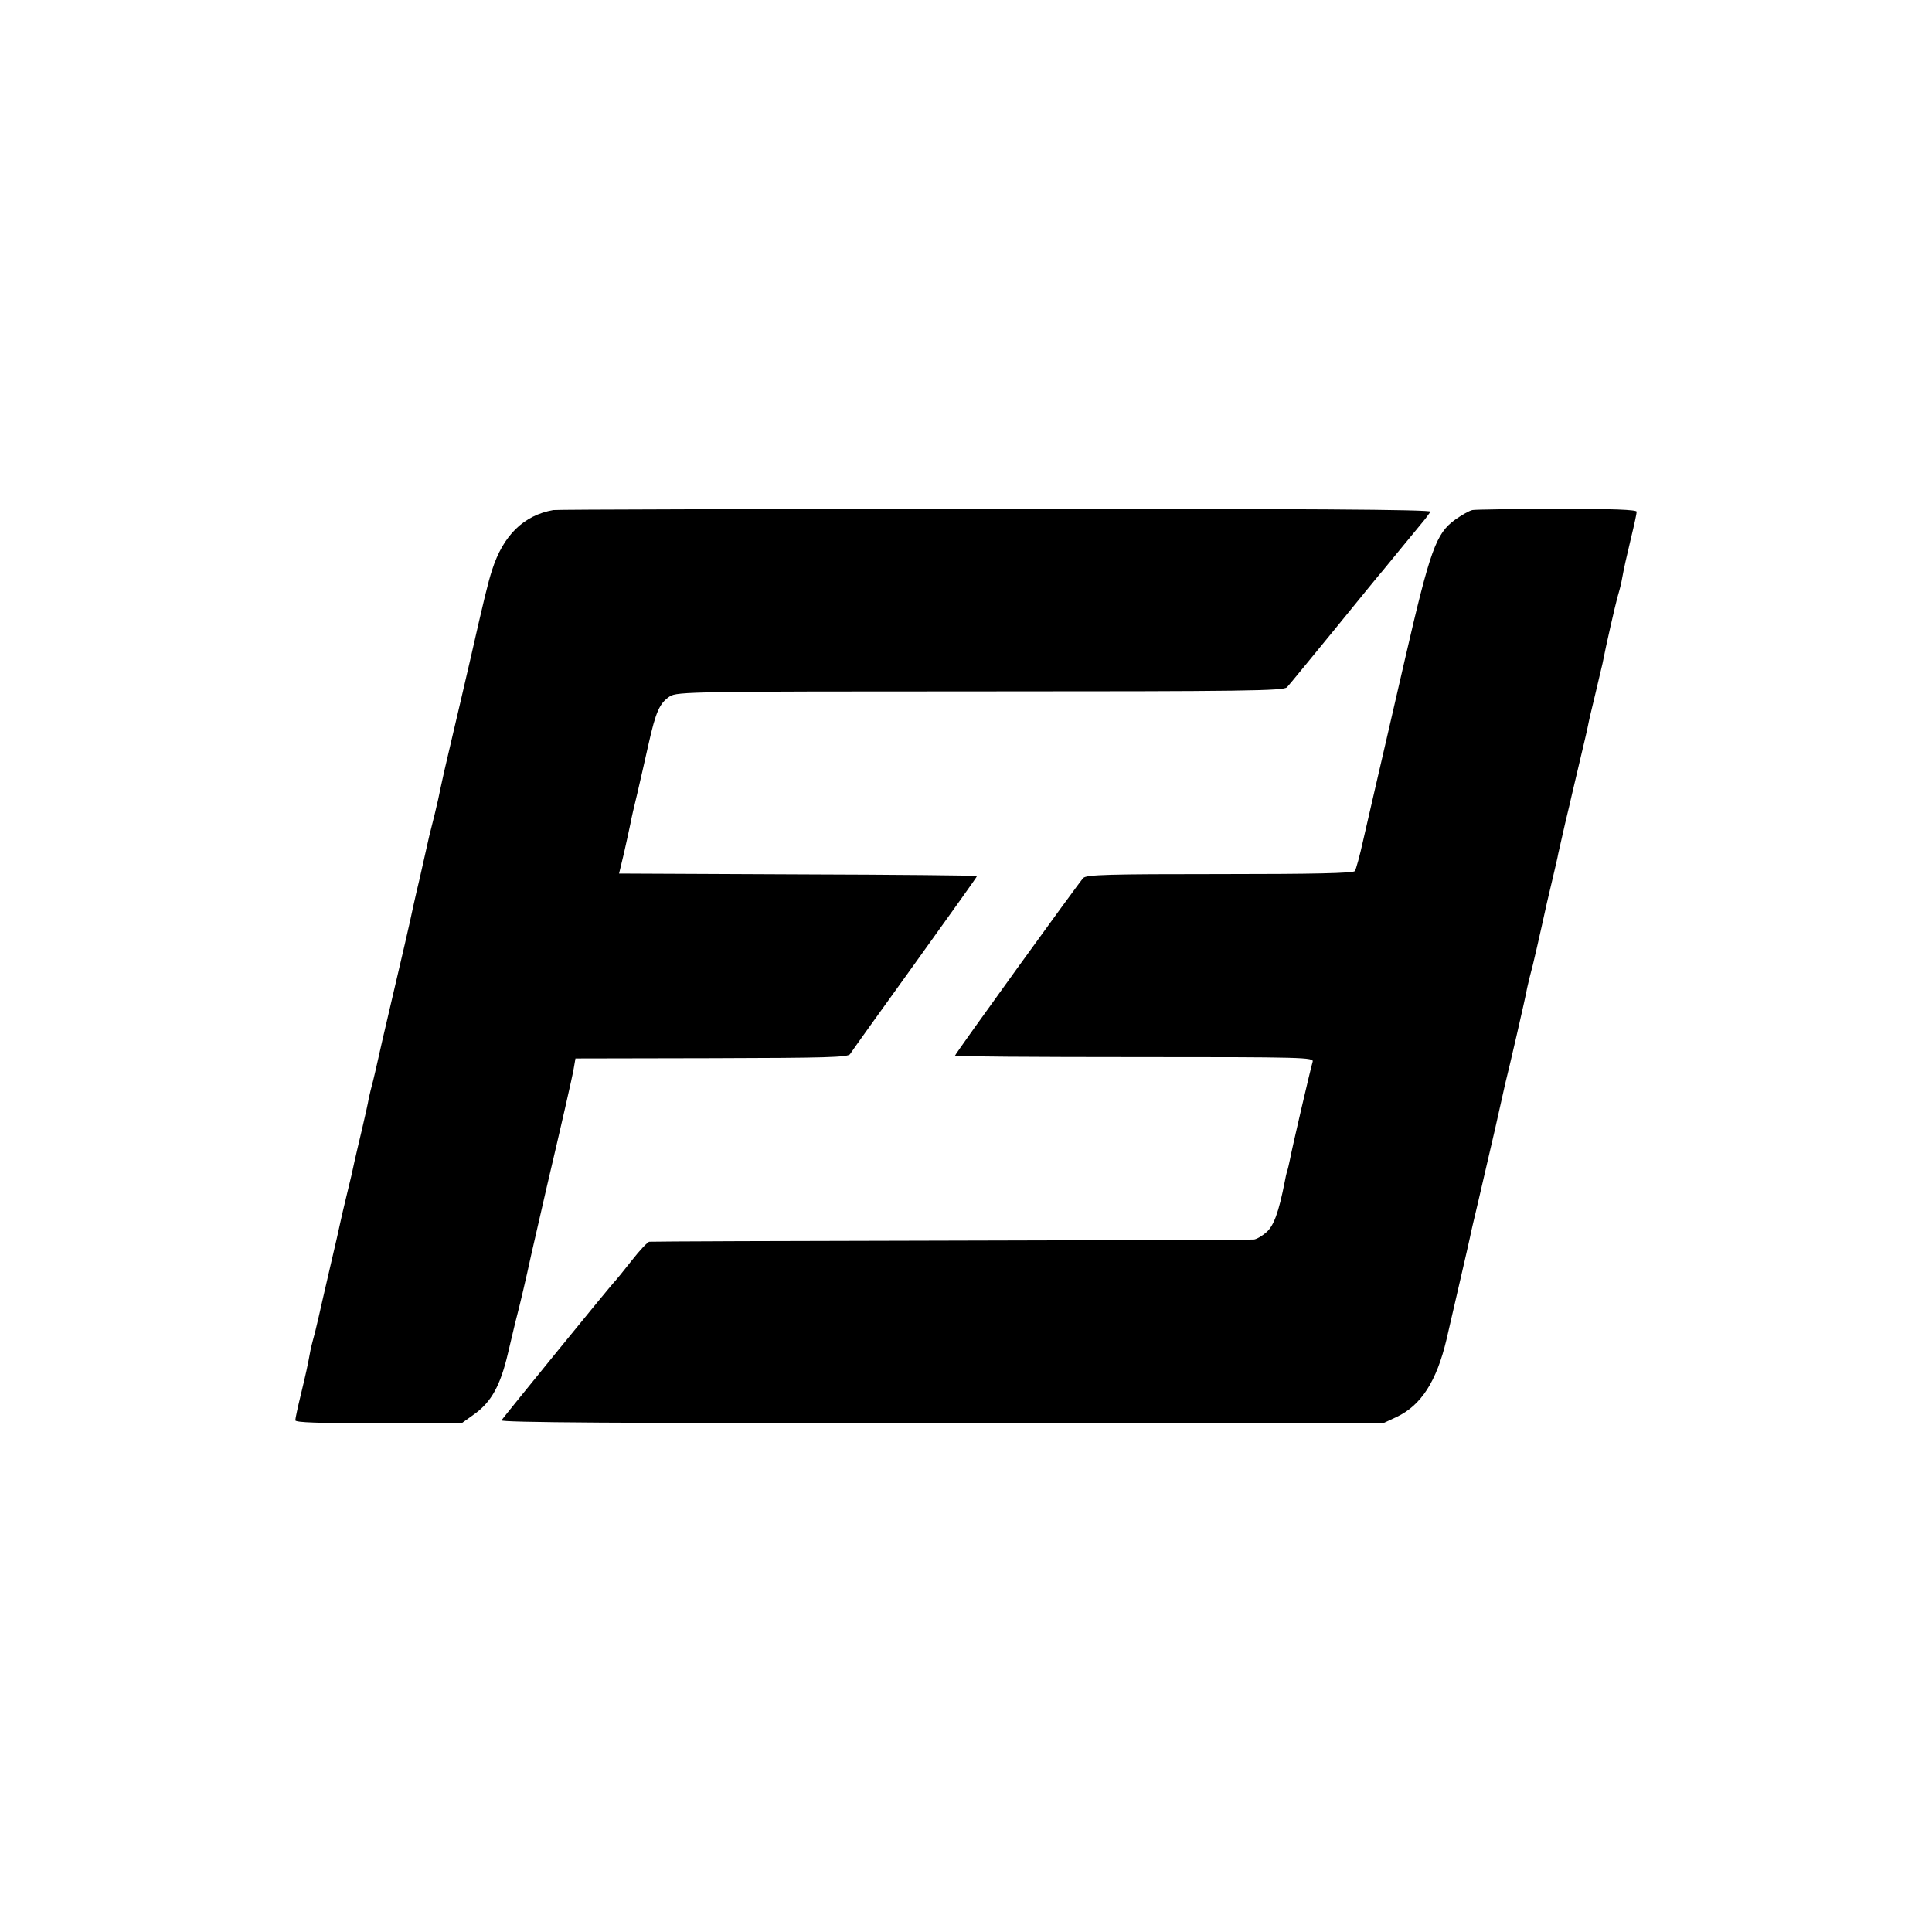 <?xml version="1.0" standalone="no"?>
<!DOCTYPE svg PUBLIC "-//W3C//DTD SVG 20010904//EN"
 "http://www.w3.org/TR/2001/REC-SVG-20010904/DTD/svg10.dtd">
<svg version="1.0" xmlns="http://www.w3.org/2000/svg"
 width="700pt" height="700pt" viewBox="0 0 700 700"
 preserveAspectRatio="xMidYMid meet">
<g transform="translate(0,700) scale(0.1,-0.1)"
fill="#000000" stroke="none">
<path d="M2005 5152 c-108 -19 -182 -92 -222 -217 -15 -46 -30 -109 -78 -320
-19 -82 -50 -216 -69 -296 -19 -80 -37 -159 -40 -175 -3 -16 -12 -58 -21 -94
-9 -36 -18 -72 -20 -80 -2 -8 -17 -76 -34 -151 -18 -75 -33 -145 -35 -155 -2
-11 -29 -127 -60 -259 -31 -132 -58 -249 -60 -260 -2 -11 -9 -38 -14 -60 -6
-22 -13 -51 -16 -65 -2 -14 -13 -63 -24 -110 -11 -47 -24 -101 -28 -120 -9
-42 -8 -39 -29 -125 -9 -38 -19 -79 -21 -90 -2 -11 -20 -90 -40 -175 -20 -85
-37 -162 -39 -170 -2 -8 -8 -33 -13 -55 -6 -22 -14 -52 -17 -67 -11 -60 -16
-82 -35 -161 -11 -45 -20 -87 -20 -93 0 -8 85 -11 303 -10 l302 1 46 33 c59
43 92 102 119 217 12 50 27 115 35 145 8 30 31 127 50 215 20 88 45 196 55
240 53 226 94 404 99 435 l6 35 494 1 c412 1 495 3 501 15 5 8 110 155 234
327 124 173 226 315 226 318 0 2 -292 5 -649 6 l-648 3 18 75 c9 41 20 89 23
105 3 17 14 66 25 110 10 44 29 125 41 180 26 116 40 148 77 172 25 17 96 18
1125 18 960 0 1099 2 1111 15 8 8 85 103 173 210 87 107 166 204 176 215 20
24 134 164 152 185 7 9 15 21 19 26 4 8 -476 11 -1576 10 -870 0 -1591 -2
-1602 -4z"/>
<path d="M5335 5152 c-11 -2 -39 -18 -63 -35 -69 -50 -90 -108 -182 -507 -45
-195 -92 -400 -105 -455 -13 -55 -33 -145 -46 -200 -12 -55 -26 -105 -30 -111
-6 -8 -154 -11 -490 -11 -399 0 -482 -2 -494 -14 -17 -18 -465 -638 -465 -644
0 -3 293 -5 651 -5 615 0 650 -1 645 -17 -7 -22 -76 -319 -82 -353 -3 -14 -7
-33 -10 -42 -3 -9 -7 -27 -9 -39 -22 -112 -40 -161 -67 -184 -16 -14 -37 -26
-46 -26 -9 -1 -503 -3 -1097 -4 -594 -1 -1085 -3 -1092 -4 -6 0 -35 -31 -64
-68 -30 -38 -56 -70 -59 -73 -10 -8 -405 -494 -413 -506 -5 -8 427 -11 1596
-10 l1602 1 45 21 c89 42 145 129 181 281 31 135 80 345 85 370 2 12 16 71 30
130 14 60 41 178 61 263 19 85 36 160 37 165 14 55 74 314 79 345 3 14 12 52
21 85 8 33 22 94 31 135 9 41 18 82 20 90 2 8 11 47 20 85 9 39 19 80 21 93 3
12 14 62 25 110 12 48 22 94 24 102 2 8 15 63 29 123 14 59 28 118 30 130 2
12 14 63 26 112 12 50 23 99 26 110 13 68 47 215 54 240 5 17 12 42 15 58 10
54 16 80 35 160 11 45 20 87 20 93 0 7 -87 11 -287 10 -159 0 -297 -2 -308 -4z"/>
</g>
</svg>
